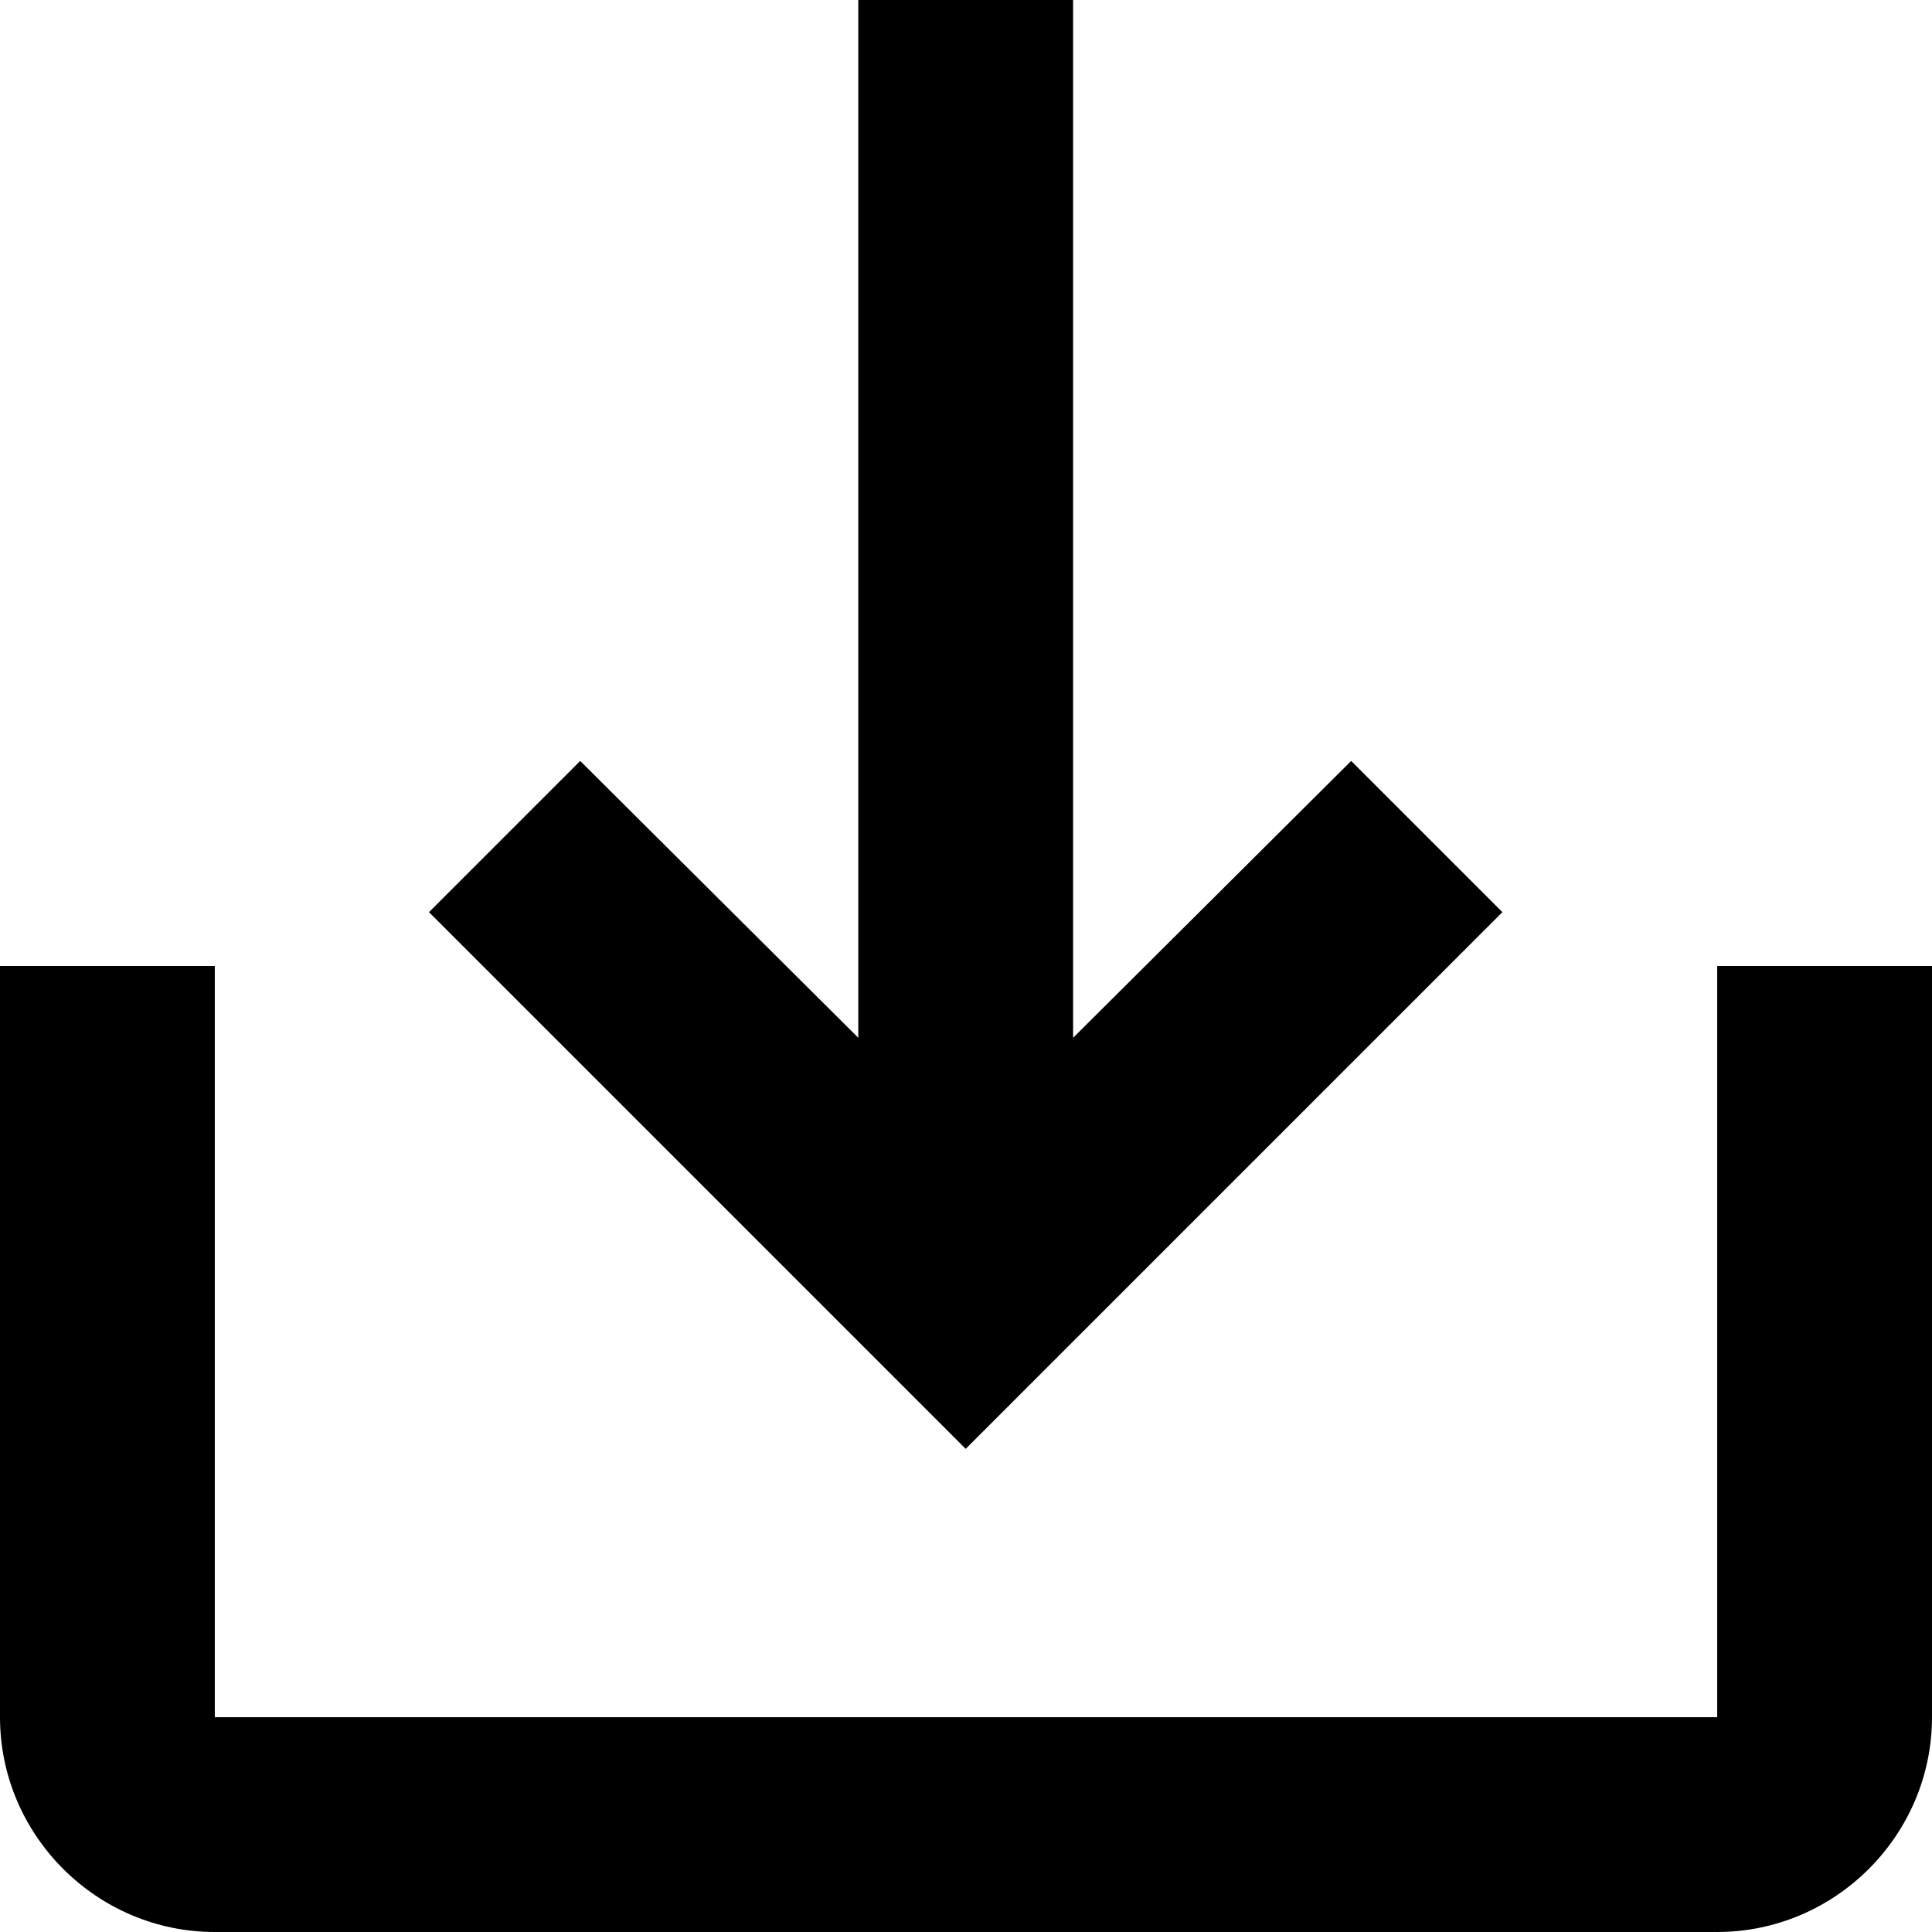 <?xml version="1.0" encoding="UTF-8" standalone="no"?>
<svg
   xmlns:dc="http://purl.org/dc/elements/1.1/"
   xmlns:cc="http://creativecommons.org/ns#"
   xmlns:rdf="http://www.w3.org/1999/02/22-rdf-syntax-ns#"
   xmlns:svg="http://www.w3.org/2000/svg"
   xmlns="http://www.w3.org/2000/svg"
   id="svg8"
   version="1.1"
   viewBox="0 0 6.35 6.35"
   height="24"
   width="24">
  <defs
     id="defs2" />
  <g
     transform="translate(0,-290.65)"
     id="layer1">
    <path
       style="stroke-width:0.353"
       id="path865"
       d="m 5.644,293.825 v 2.469 H 0.706 v -2.469 H 5.4999998e-8 v 2.469 c 0,0.388 0.318,0.706 0.706,0.706 H 5.644 C 6.032,297 6.35,296.682 6.35,296.294 v -2.469 z m -2.117,0.236 0.914,-0.91 0.497,0.497 -1.764,1.764 -1.764,-1.764 0.497,-0.497 0.914,0.91 v -3.411 h 0.706 z" />
  </g>
</svg>
